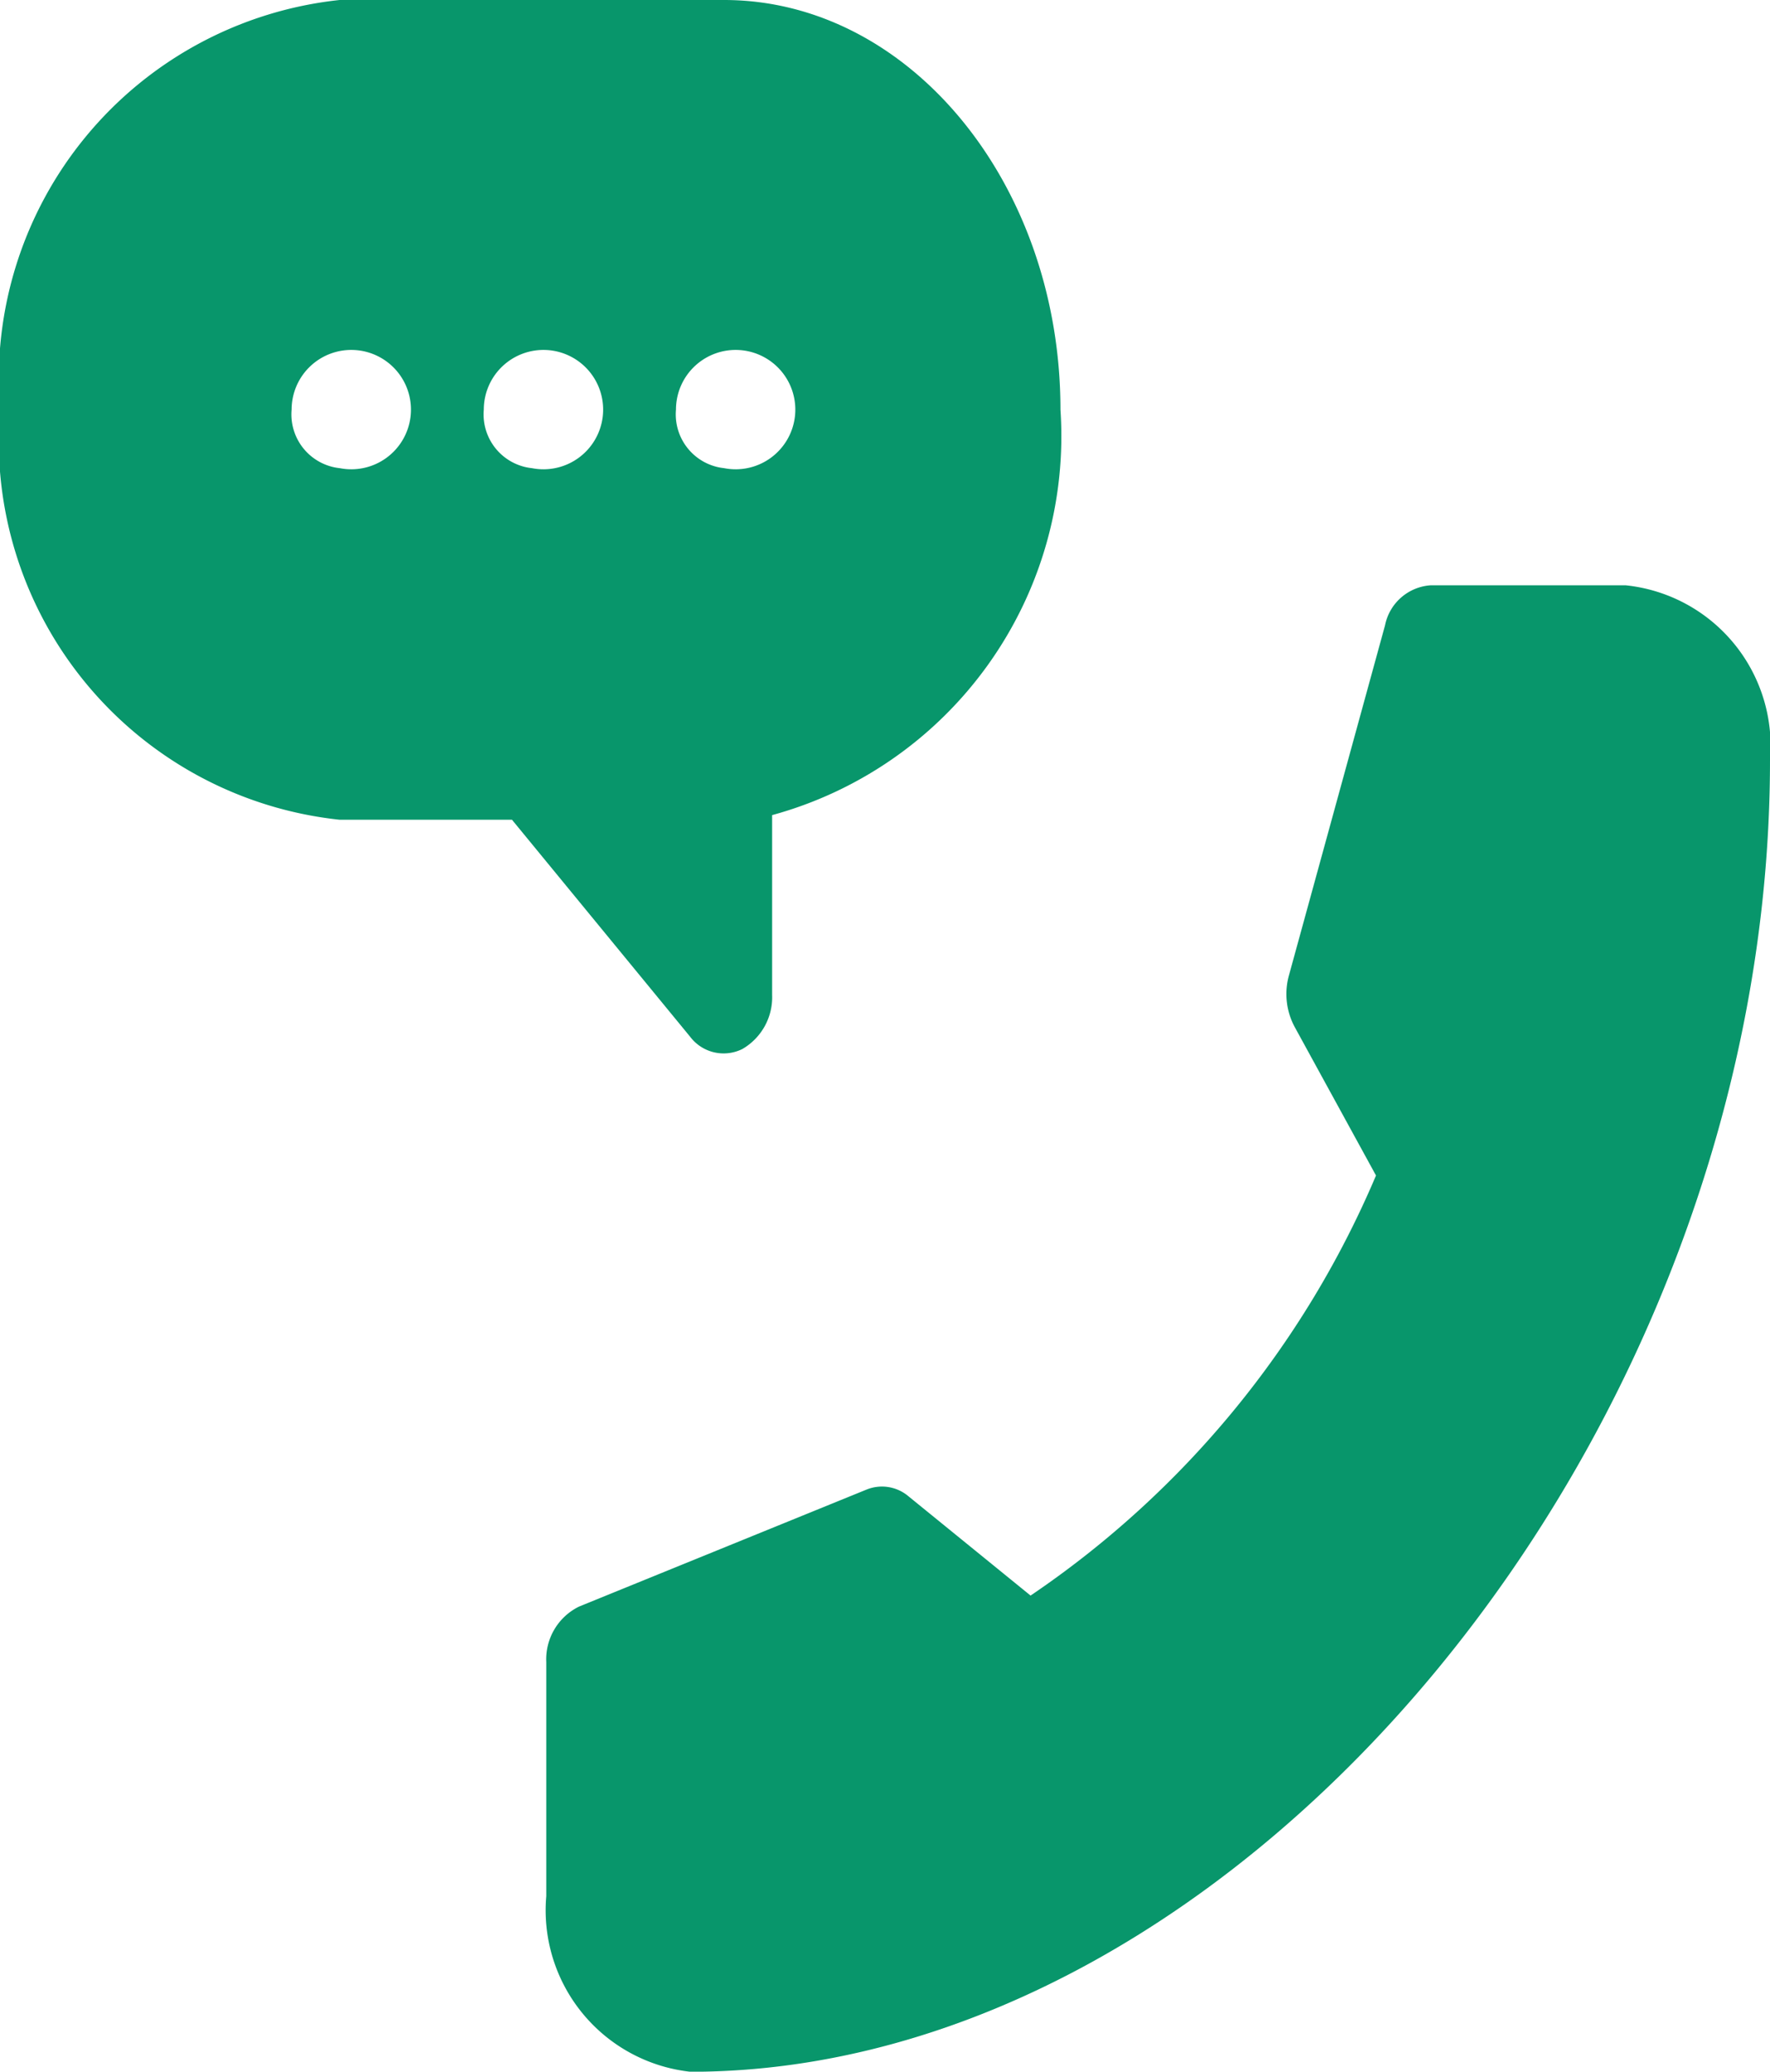 <svg xmlns="http://www.w3.org/2000/svg" width="14.506" height="16.975" viewBox="0 0 14.506 16.975"><defs><style>.a{fill:#08966B;}</style></defs><path class="a" d="M183.783,31h3.151c1.52,0,2.757,1.506,2.757,3.357a3.219,3.219,0,0,1-2.363,3.322v1.473a.49.49,0,0,1-.243.443.344.344,0,0,1-.429-.1l-1.46-1.778h-1.412A3.124,3.124,0,0,1,181,34.357,3.124,3.124,0,0,1,183.783,31Zm3.151,3.836a.489.489,0,1,0-.394-.48A.443.443,0,0,0,186.934,34.836Zm-1.575,0a.489.489,0,1,0-.394-.48A.443.443,0,0,0,185.358,34.836Zm-1.575,0a.489.489,0,1,0-.394-.48A.443.443,0,0,0,183.783,34.836Z" transform="translate(-181 -31)"/><path class="a" d="M1.182,112.18A1.331,1.331,0,0,1,0,110.741v-1.918a.481.481,0,0,1,.269-.455l2.357-.959a.336.336,0,0,1,.343.056l1,.813A7.861,7.861,0,0,0,6.8,104.836l-.668-1.22a.57.57,0,0,1-.046-.418l.788-2.87A.409.409,0,0,1,7.247,100h1.6a1.324,1.324,0,0,1,1.182,1.432c0,5.525-4.311,10.748-8.848,10.748Z" transform="translate(4.477 -95.204)"/></svg>